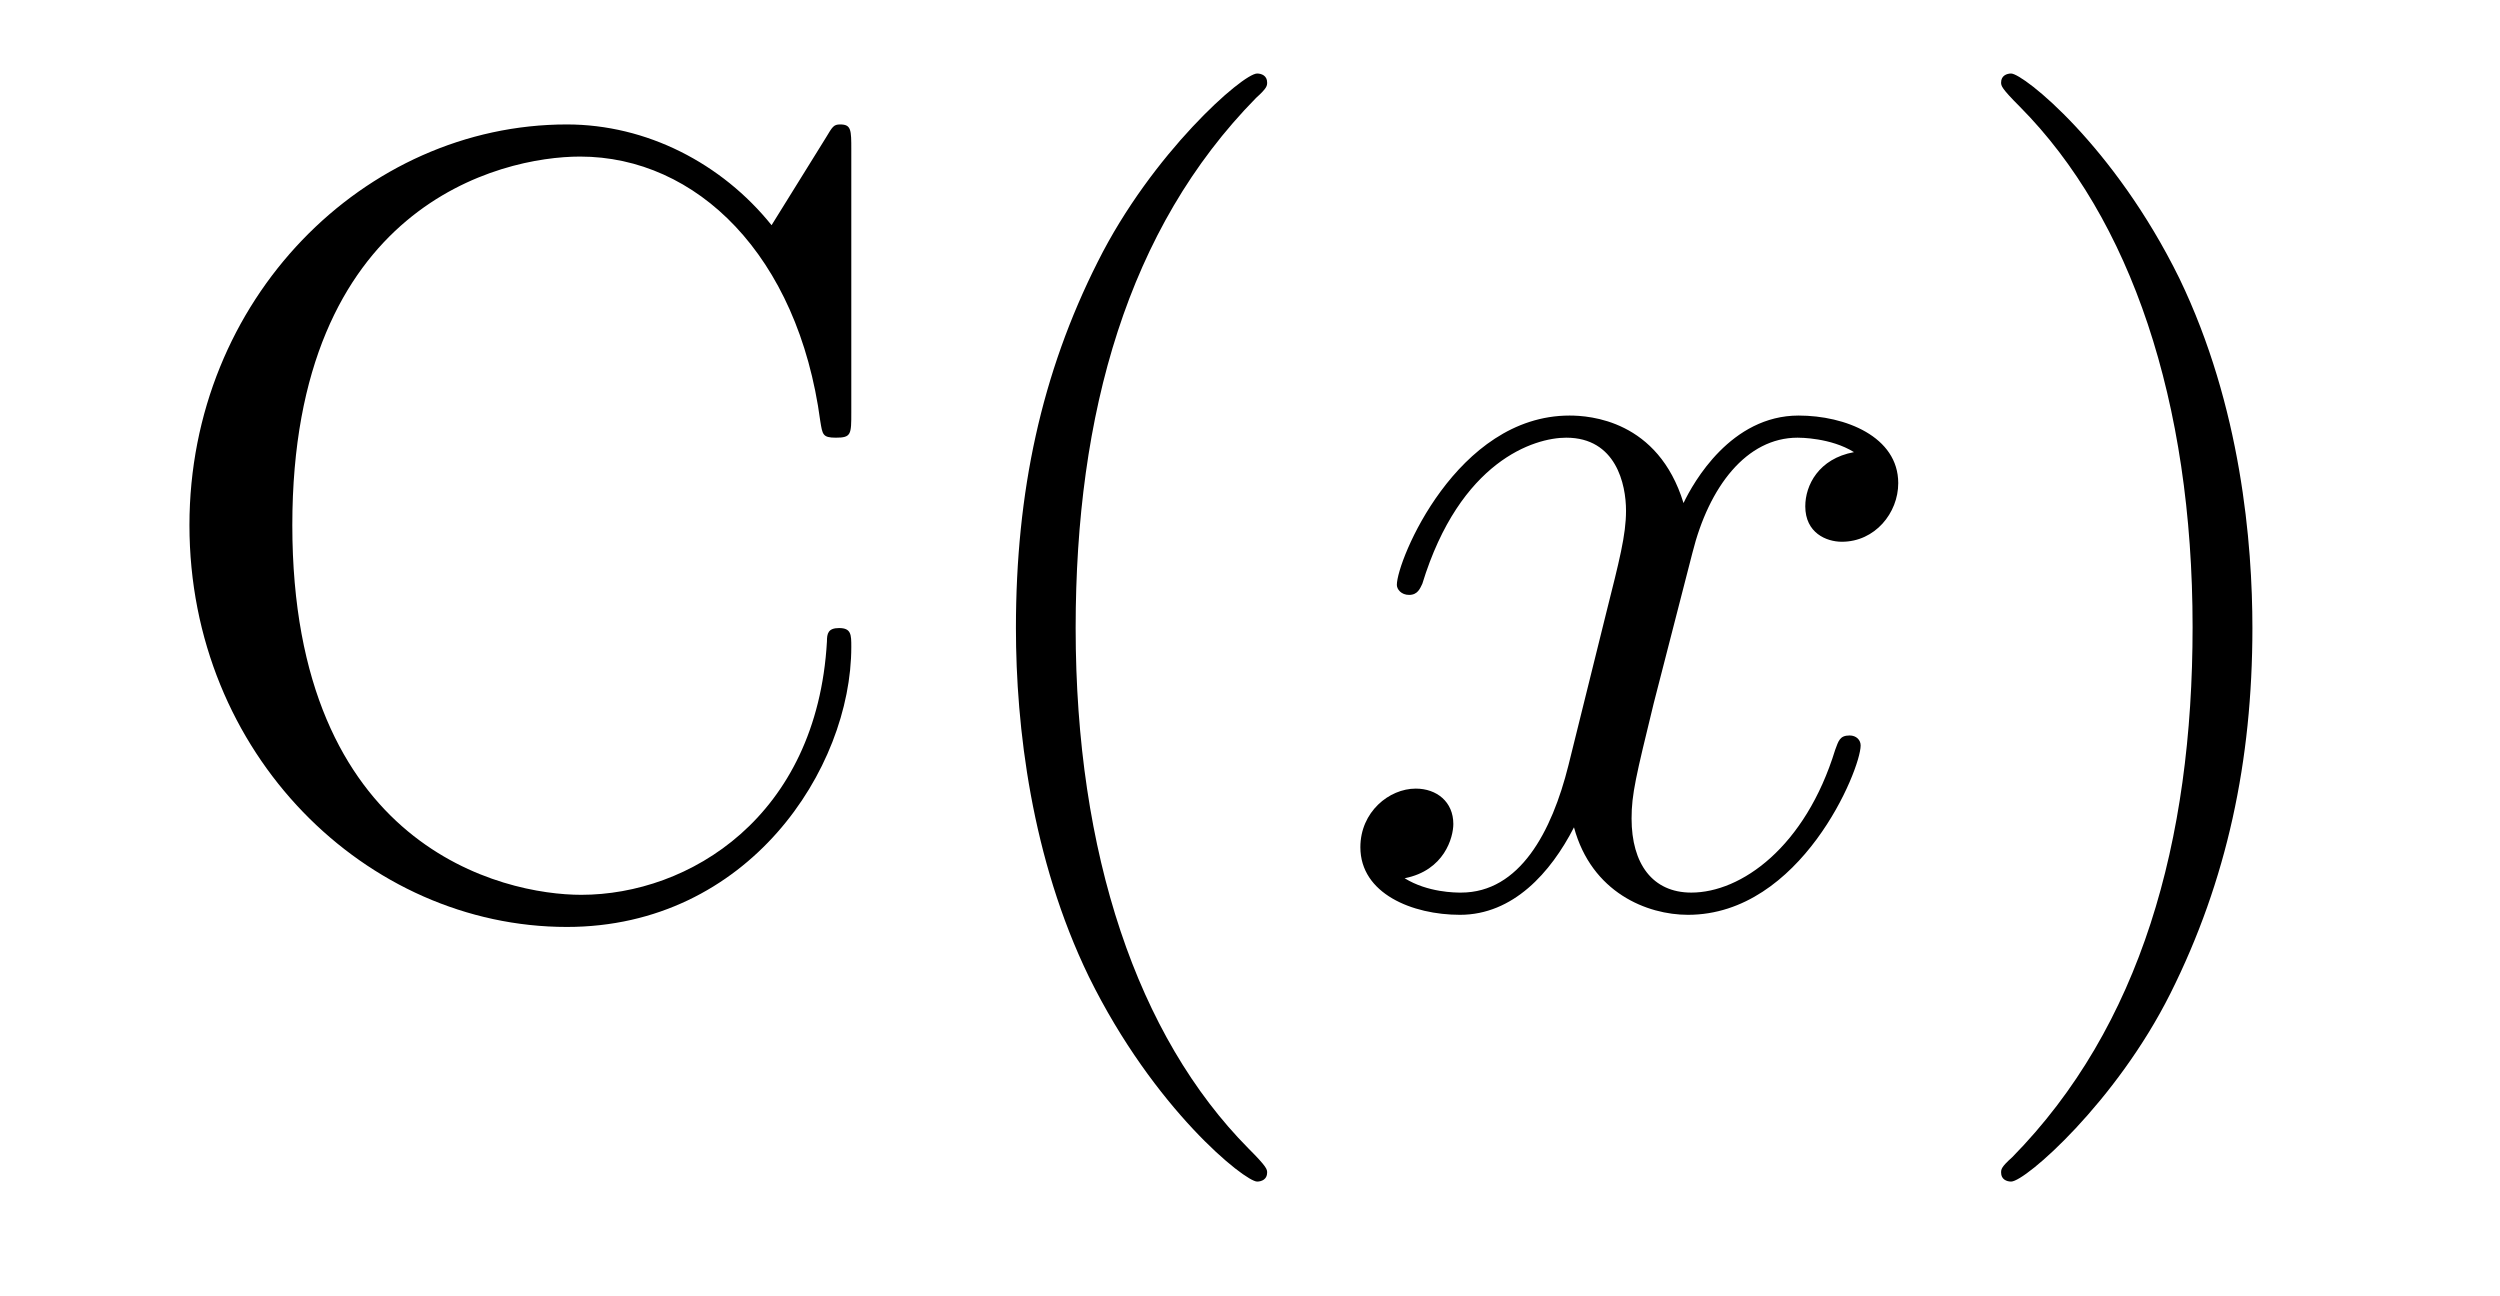 <?xml version='1.0' encoding='UTF-8'?>
<!-- This file was generated by dvisvgm 2.8.1 -->
<svg version='1.1' xmlns='http://www.w3.org/2000/svg' xmlns:xlink='http://www.w3.org/1999/xlink' width='27pt' height='14pt' viewBox='0 -14 27 14'>
<g id='page1'>
<g transform='matrix(1 0 0 -1 -127 650)'>
<path d='M136.194 662.381C136.194 662.596 136.194 662.656 136.074 662.656C136.003 662.656 135.991 662.632 135.919 662.512L135.333 661.568C134.795 662.237 133.983 662.656 133.122 662.656C130.934 662.656 129.046 660.767 129.046 658.328C129.046 655.854 130.958 653.989 133.122 653.989C135.082 653.989 136.194 655.698 136.194 657.013C136.194 657.145 136.194 657.217 136.062 657.217C135.943 657.217 135.931 657.157 135.931 657.073C135.823 655.173 134.437 654.336 133.277 654.336C132.441 654.336 130.157 654.838 130.157 658.328C130.157 661.783 132.405 662.309 133.265 662.309C134.521 662.309 135.62 661.245 135.859 659.452C135.883 659.308 135.883 659.273 136.027 659.273C136.194 659.273 136.194 659.308 136.194 659.547V662.381ZM140.685 651.335C140.685 651.371 140.685 651.395 140.482 651.598C139.287 652.806 138.617 654.778 138.617 657.217C138.617 659.536 139.179 661.532 140.566 662.943C140.685 663.05 140.685 663.074 140.685 663.11C140.685 663.182 140.625 663.206 140.577 663.206C140.422 663.206 139.442 662.345 138.856 661.173C138.247 659.966 137.972 658.687 137.972 657.217C137.972 656.152 138.139 654.73 138.76 653.451C139.466 652.017 140.446 651.239 140.577 651.239C140.625 651.239 140.685 651.263 140.685 651.335Z'/>
<path d='M147.023 659.117C146.641 659.046 146.497 658.759 146.497 658.532C146.497 658.245 146.724 658.149 146.892 658.149C147.25 658.149 147.501 658.46 147.501 658.782C147.501 659.285 146.928 659.512 146.425 659.512C145.696 659.512 145.29 658.794 145.182 658.567C144.907 659.464 144.166 659.512 143.951 659.512C142.732 659.512 142.086 657.946 142.086 657.683C142.086 657.635 142.134 657.575 142.218 657.575C142.313 657.575 142.337 657.647 142.361 657.695C142.768 659.022 143.569 659.273 143.915 659.273C144.453 659.273 144.561 658.771 144.561 658.484C144.561 658.221 144.489 657.946 144.345 657.372L143.939 655.734C143.76 655.017 143.413 654.36 142.779 654.36C142.72 654.36 142.421 654.36 142.17 654.515C142.6 654.599 142.696 654.957 142.696 655.101C142.696 655.34 142.517 655.483 142.29 655.483C142.003 655.483 141.692 655.232 141.692 654.85C141.692 654.348 142.254 654.12 142.768 654.12C143.341 654.12 143.748 654.575 143.999 655.065C144.19 654.36 144.788 654.12 145.23 654.12C146.45 654.12 147.095 655.687 147.095 655.949C147.095 656.009 147.047 656.057 146.976 656.057C146.868 656.057 146.856 655.997 146.82 655.902C146.497 654.85 145.804 654.36 145.266 654.36C144.848 654.36 144.621 654.67 144.621 655.16C144.621 655.423 144.668 655.615 144.86 656.404L145.278 658.029C145.457 658.747 145.864 659.273 146.414 659.273C146.438 659.273 146.772 659.273 147.023 659.117Z'/>
<path d='M151.326 657.217C151.326 658.125 151.206 659.607 150.537 660.994C149.832 662.428 148.851 663.206 148.72 663.206C148.672 663.206 148.612 663.182 148.612 663.11C148.612 663.074 148.612 663.05 148.815 662.847C150.011 661.64 150.68 659.667 150.68 657.228C150.68 654.909 150.118 652.913 148.732 651.502C148.612 651.395 148.612 651.371 148.612 651.335C148.612 651.263 148.672 651.239 148.72 651.239C148.875 651.239 149.855 652.1 150.441 653.272C151.051 654.491 151.326 655.782 151.326 657.217Z'/>
</g>
</g>
</svg>